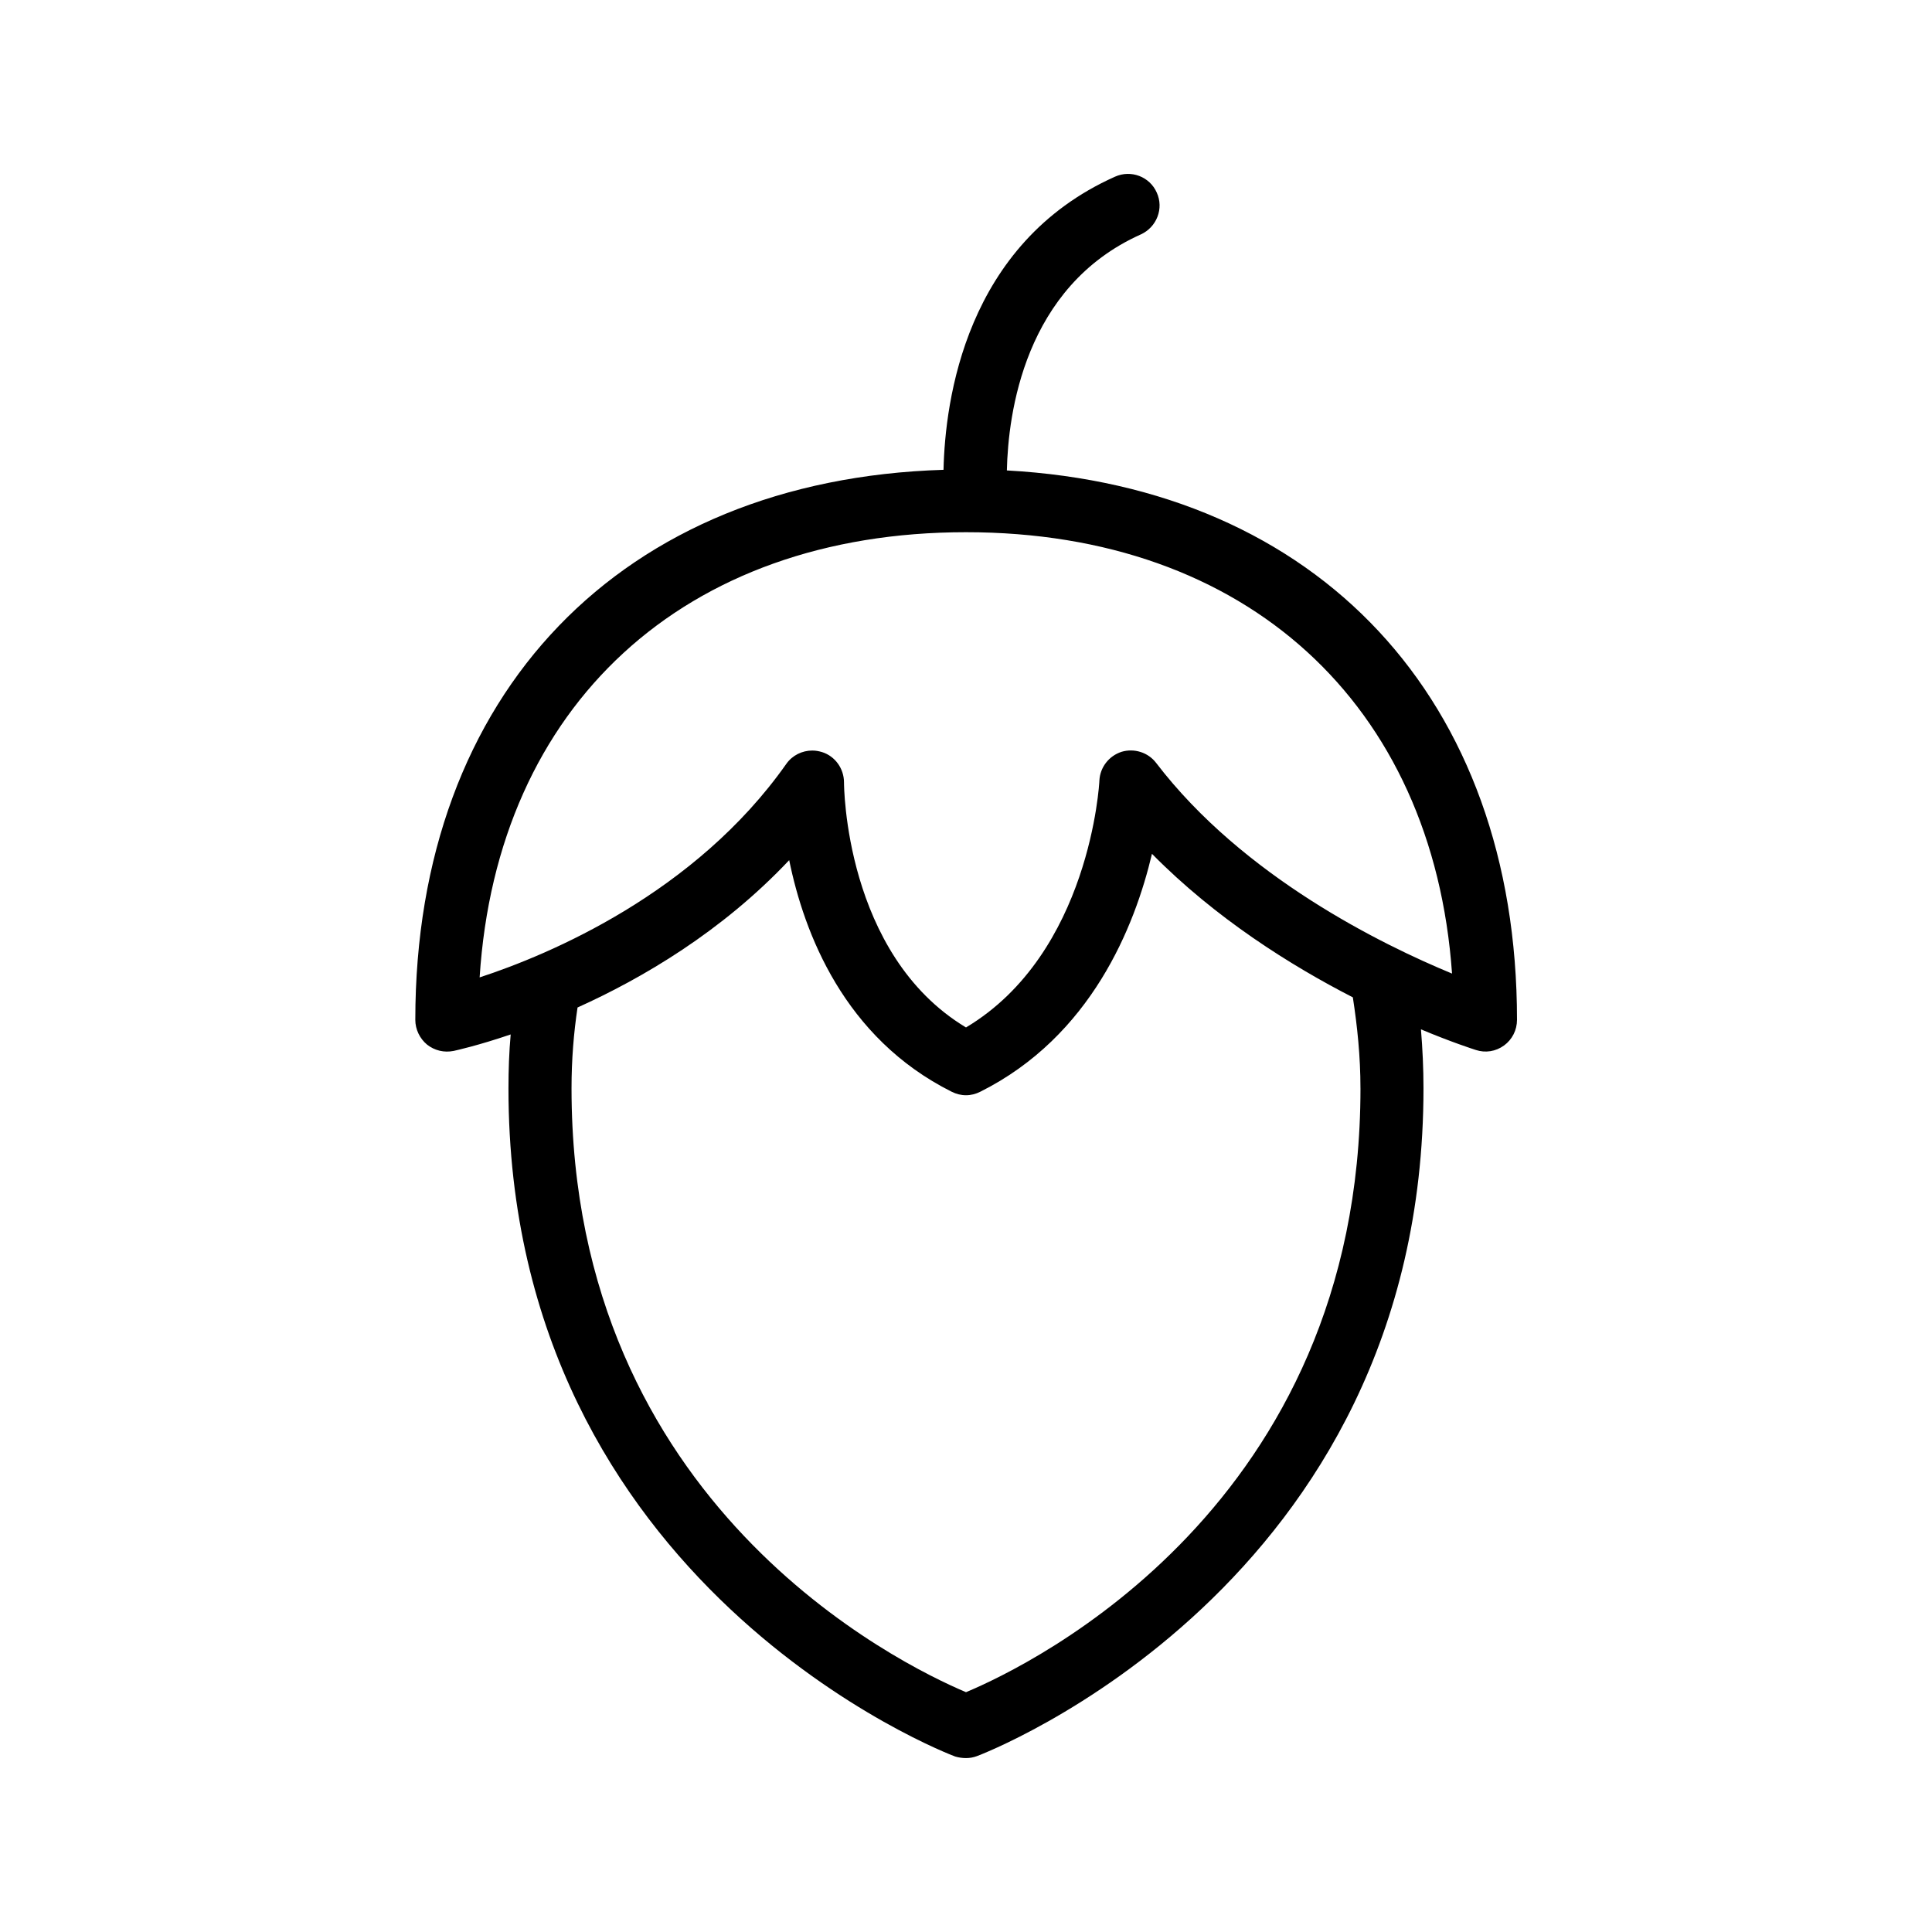 <?xml version="1.0" encoding="UTF-8"?>
<!-- Uploaded to: ICON Repo, www.iconrepo.com, Generator: ICON Repo Mixer Tools -->
<svg fill="#000000" width="800px" height="800px" version="1.1" viewBox="144 144 512 512" xmlns="http://www.w3.org/2000/svg">
 <path d="m542.58 421.07c2.184-1.594 3.441-4.113 3.441-6.801 0-85.059-52.73-141.07-135.19-145.6 0.336-14.863 4.535-48.703 35.52-62.555 4.199-1.93 6.129-6.887 4.199-11.082-1.848-4.199-6.801-6.129-11.082-4.199-39.633 17.719-45.008 59.367-45.426 77.672-85.227 2.602-139.98 59.113-139.98 145.77 0 2.519 1.176 4.953 3.106 6.551 2.016 1.594 4.535 2.184 7.055 1.68 0.754-0.168 6.465-1.426 15.113-4.367-0.418 4.617-0.586 9.406-0.586 14.359 0 132.17 117.22 176.59 118.39 177 0.836 0.246 1.844 0.414 2.852 0.414s1.93-0.168 2.856-0.504c1.176-0.418 118.39-44.84 118.39-177 0-5.289-0.25-10.496-0.672-15.617 8.23 3.441 13.77 5.207 14.527 5.457 2.516 0.84 5.289 0.422 7.473-1.176zm-38.039 11.336c0 110.5-87.074 152.74-104.54 160.04-17.465-7.391-104.54-49.625-104.54-160.04 0-7.641 0.586-14.695 1.594-21.41 17.129-7.727 38.207-20.07 56.09-39.047 3.945 19.312 14.527 47.105 43.074 61.379 1.176 0.586 2.434 0.922 3.777 0.922s2.602-0.336 3.777-0.922c29.391-14.695 40.977-43.832 45.512-63.059 16.879 17.129 36.863 29.641 53.234 38.039 1.18 7.641 2.019 15.617 2.019 24.098zm-54.16-86.234c-2.098-2.769-5.793-3.945-9.152-2.938-3.359 1.09-5.711 4.113-5.879 7.641 0 0.504-2.434 45.762-35.352 65.41-32.242-19.398-32.328-64.488-32.328-64.906 0-3.695-2.352-6.969-5.793-8.062-0.84-0.25-1.68-0.418-2.602-0.418-2.688 0-5.289 1.258-6.887 3.527-24.184 34.344-62.809 50.551-81.281 56.594 4.617-72.043 54.16-117.98 128.89-117.98 74.312 0 123.77 45.512 128.81 116.97-18.473-7.644-55.332-25.613-78.426-55.84z"/>
</svg>